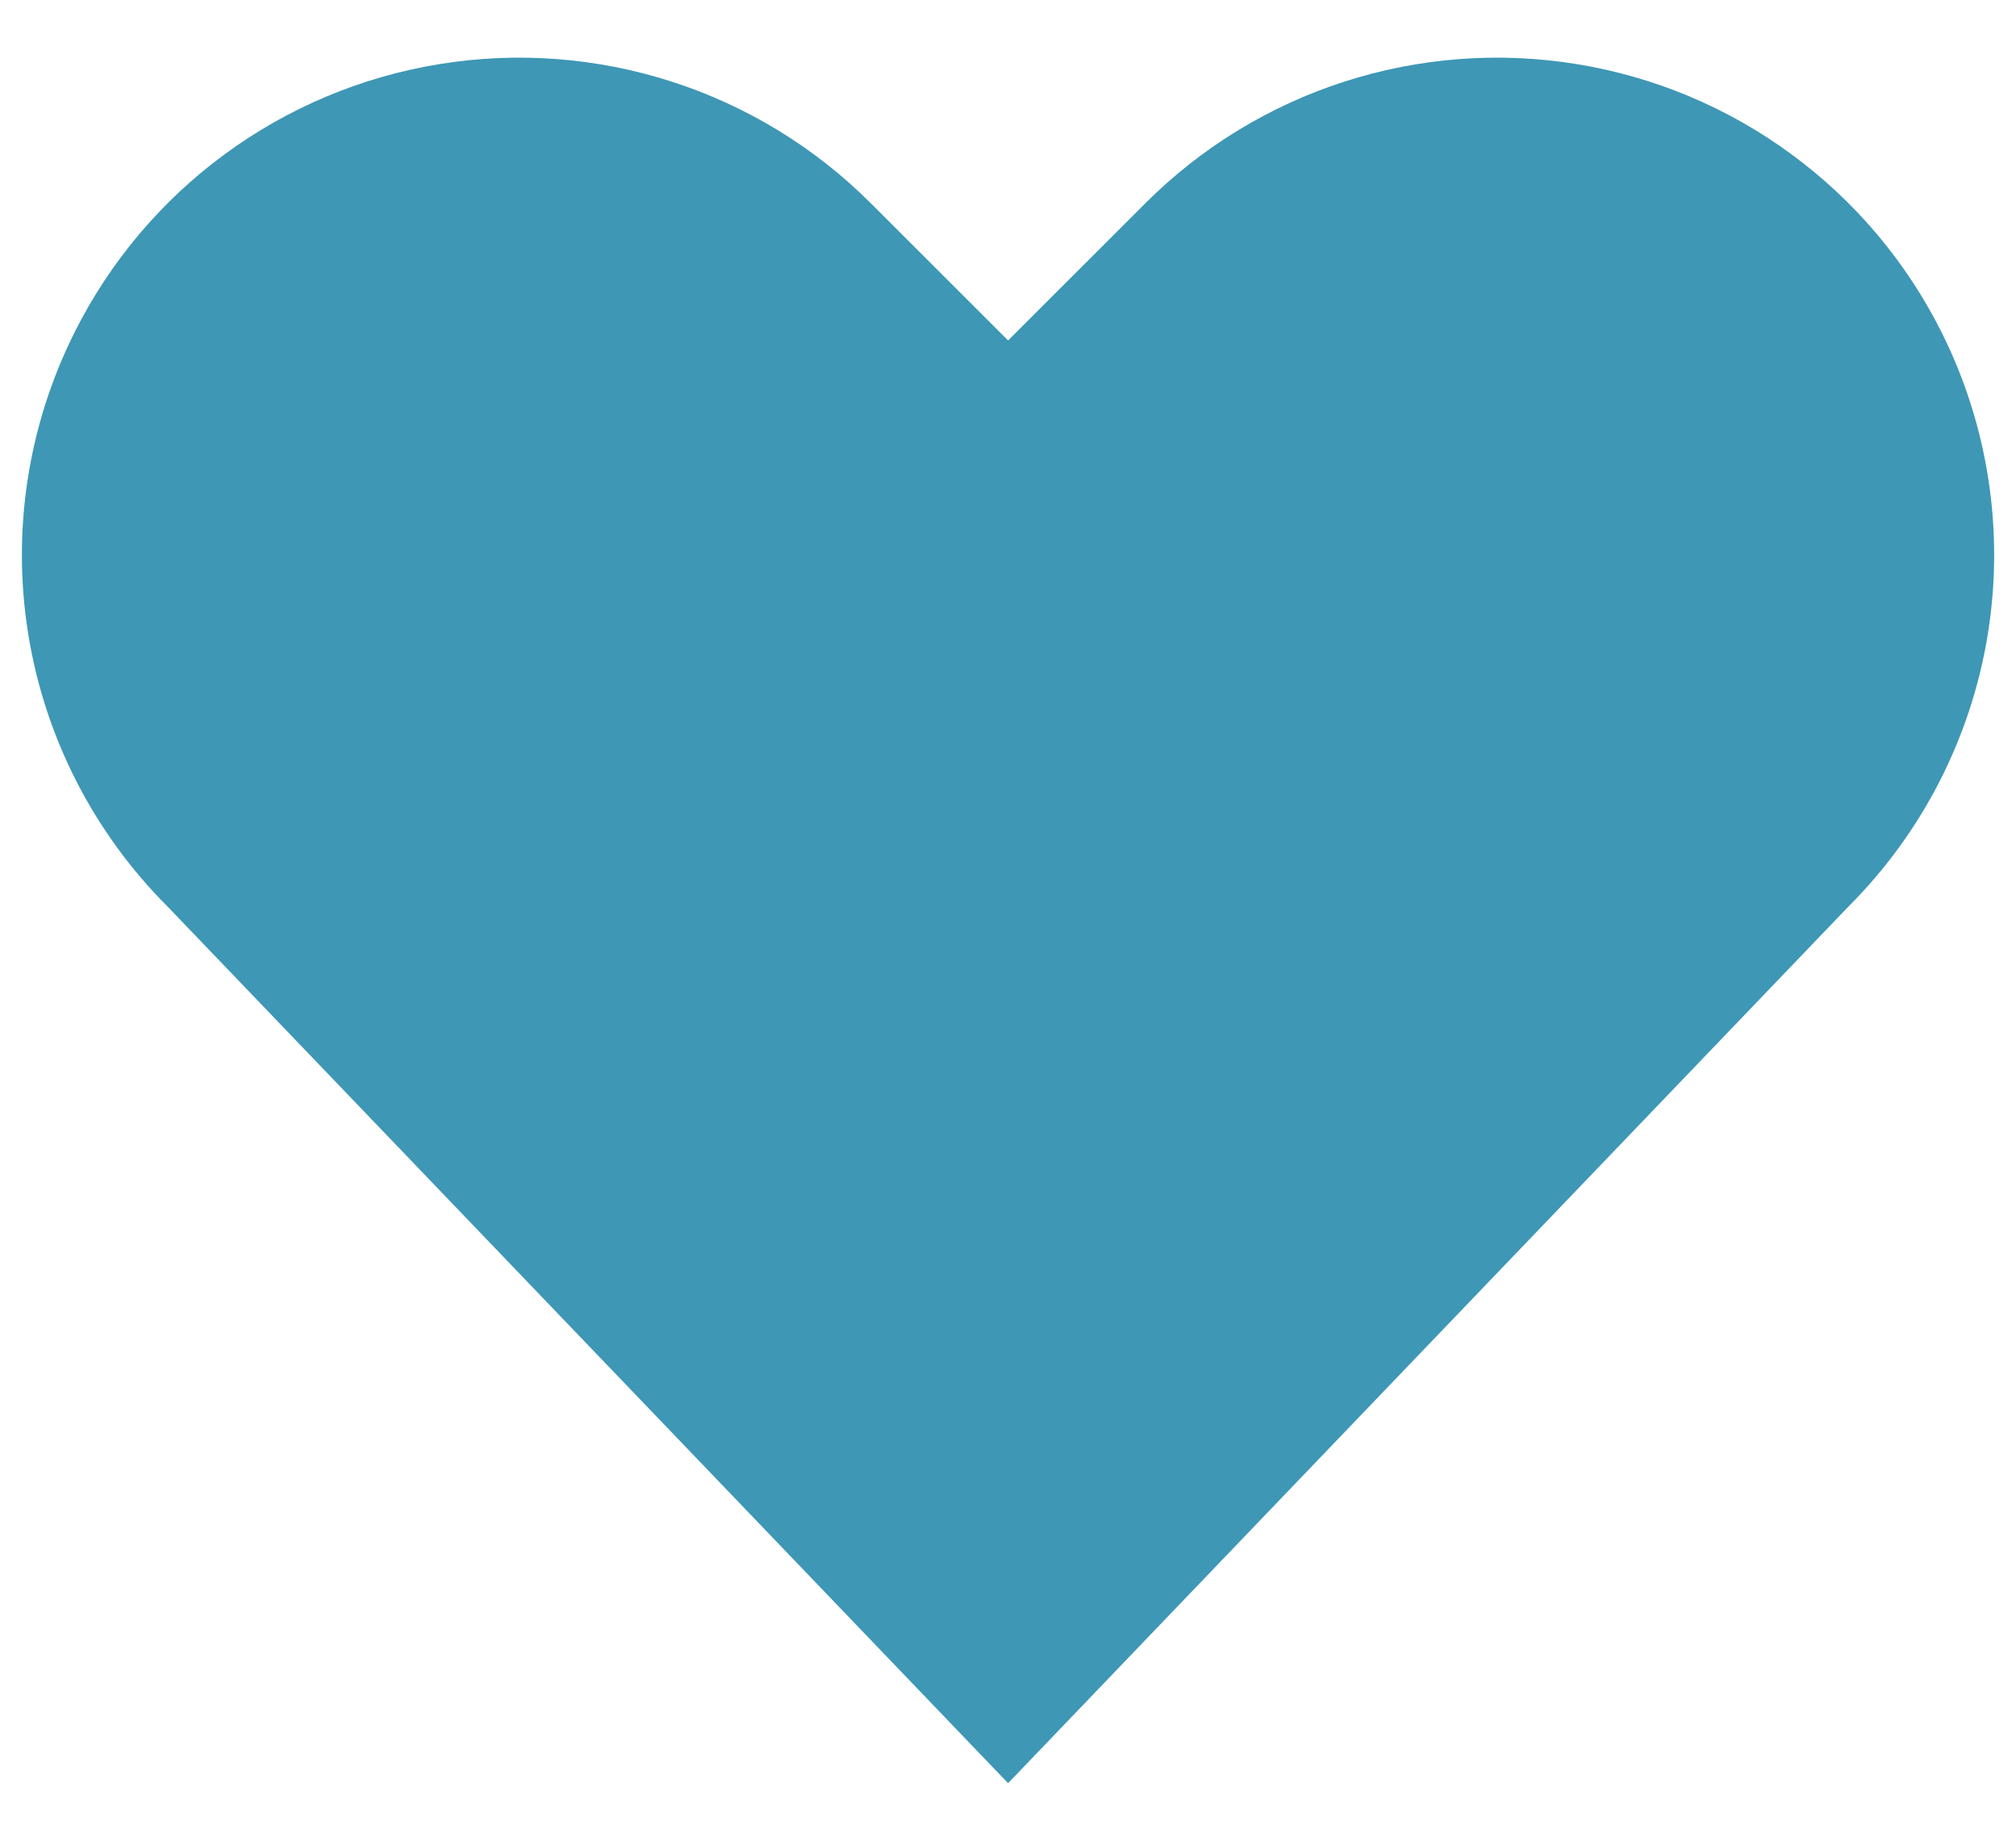 <svg width="23" height="21" viewBox="0 0 23 21" fill="none" xmlns="http://www.w3.org/2000/svg">
<path d="M11.501 20.344L1.913 10.344C1.07 9.502 0.514 8.416 0.323 7.24C0.132 6.064 0.317 4.858 0.85 3.793C1.252 2.989 1.839 2.292 2.563 1.76C3.288 1.227 4.128 0.875 5.015 0.731C5.902 0.587 6.811 0.656 7.666 0.932C8.522 1.208 9.299 1.683 9.935 2.319L11.501 3.884L13.067 2.319C13.703 1.683 14.48 1.208 15.335 0.932C16.191 0.656 17.099 0.587 17.987 0.731C18.874 0.875 19.714 1.227 20.438 1.76C21.163 2.292 21.75 2.989 22.152 3.793C22.684 4.858 22.868 6.063 22.678 7.238C22.487 8.414 21.932 9.499 21.09 10.341L11.501 20.344Z" fill="#3E97B5"/>
</svg>
